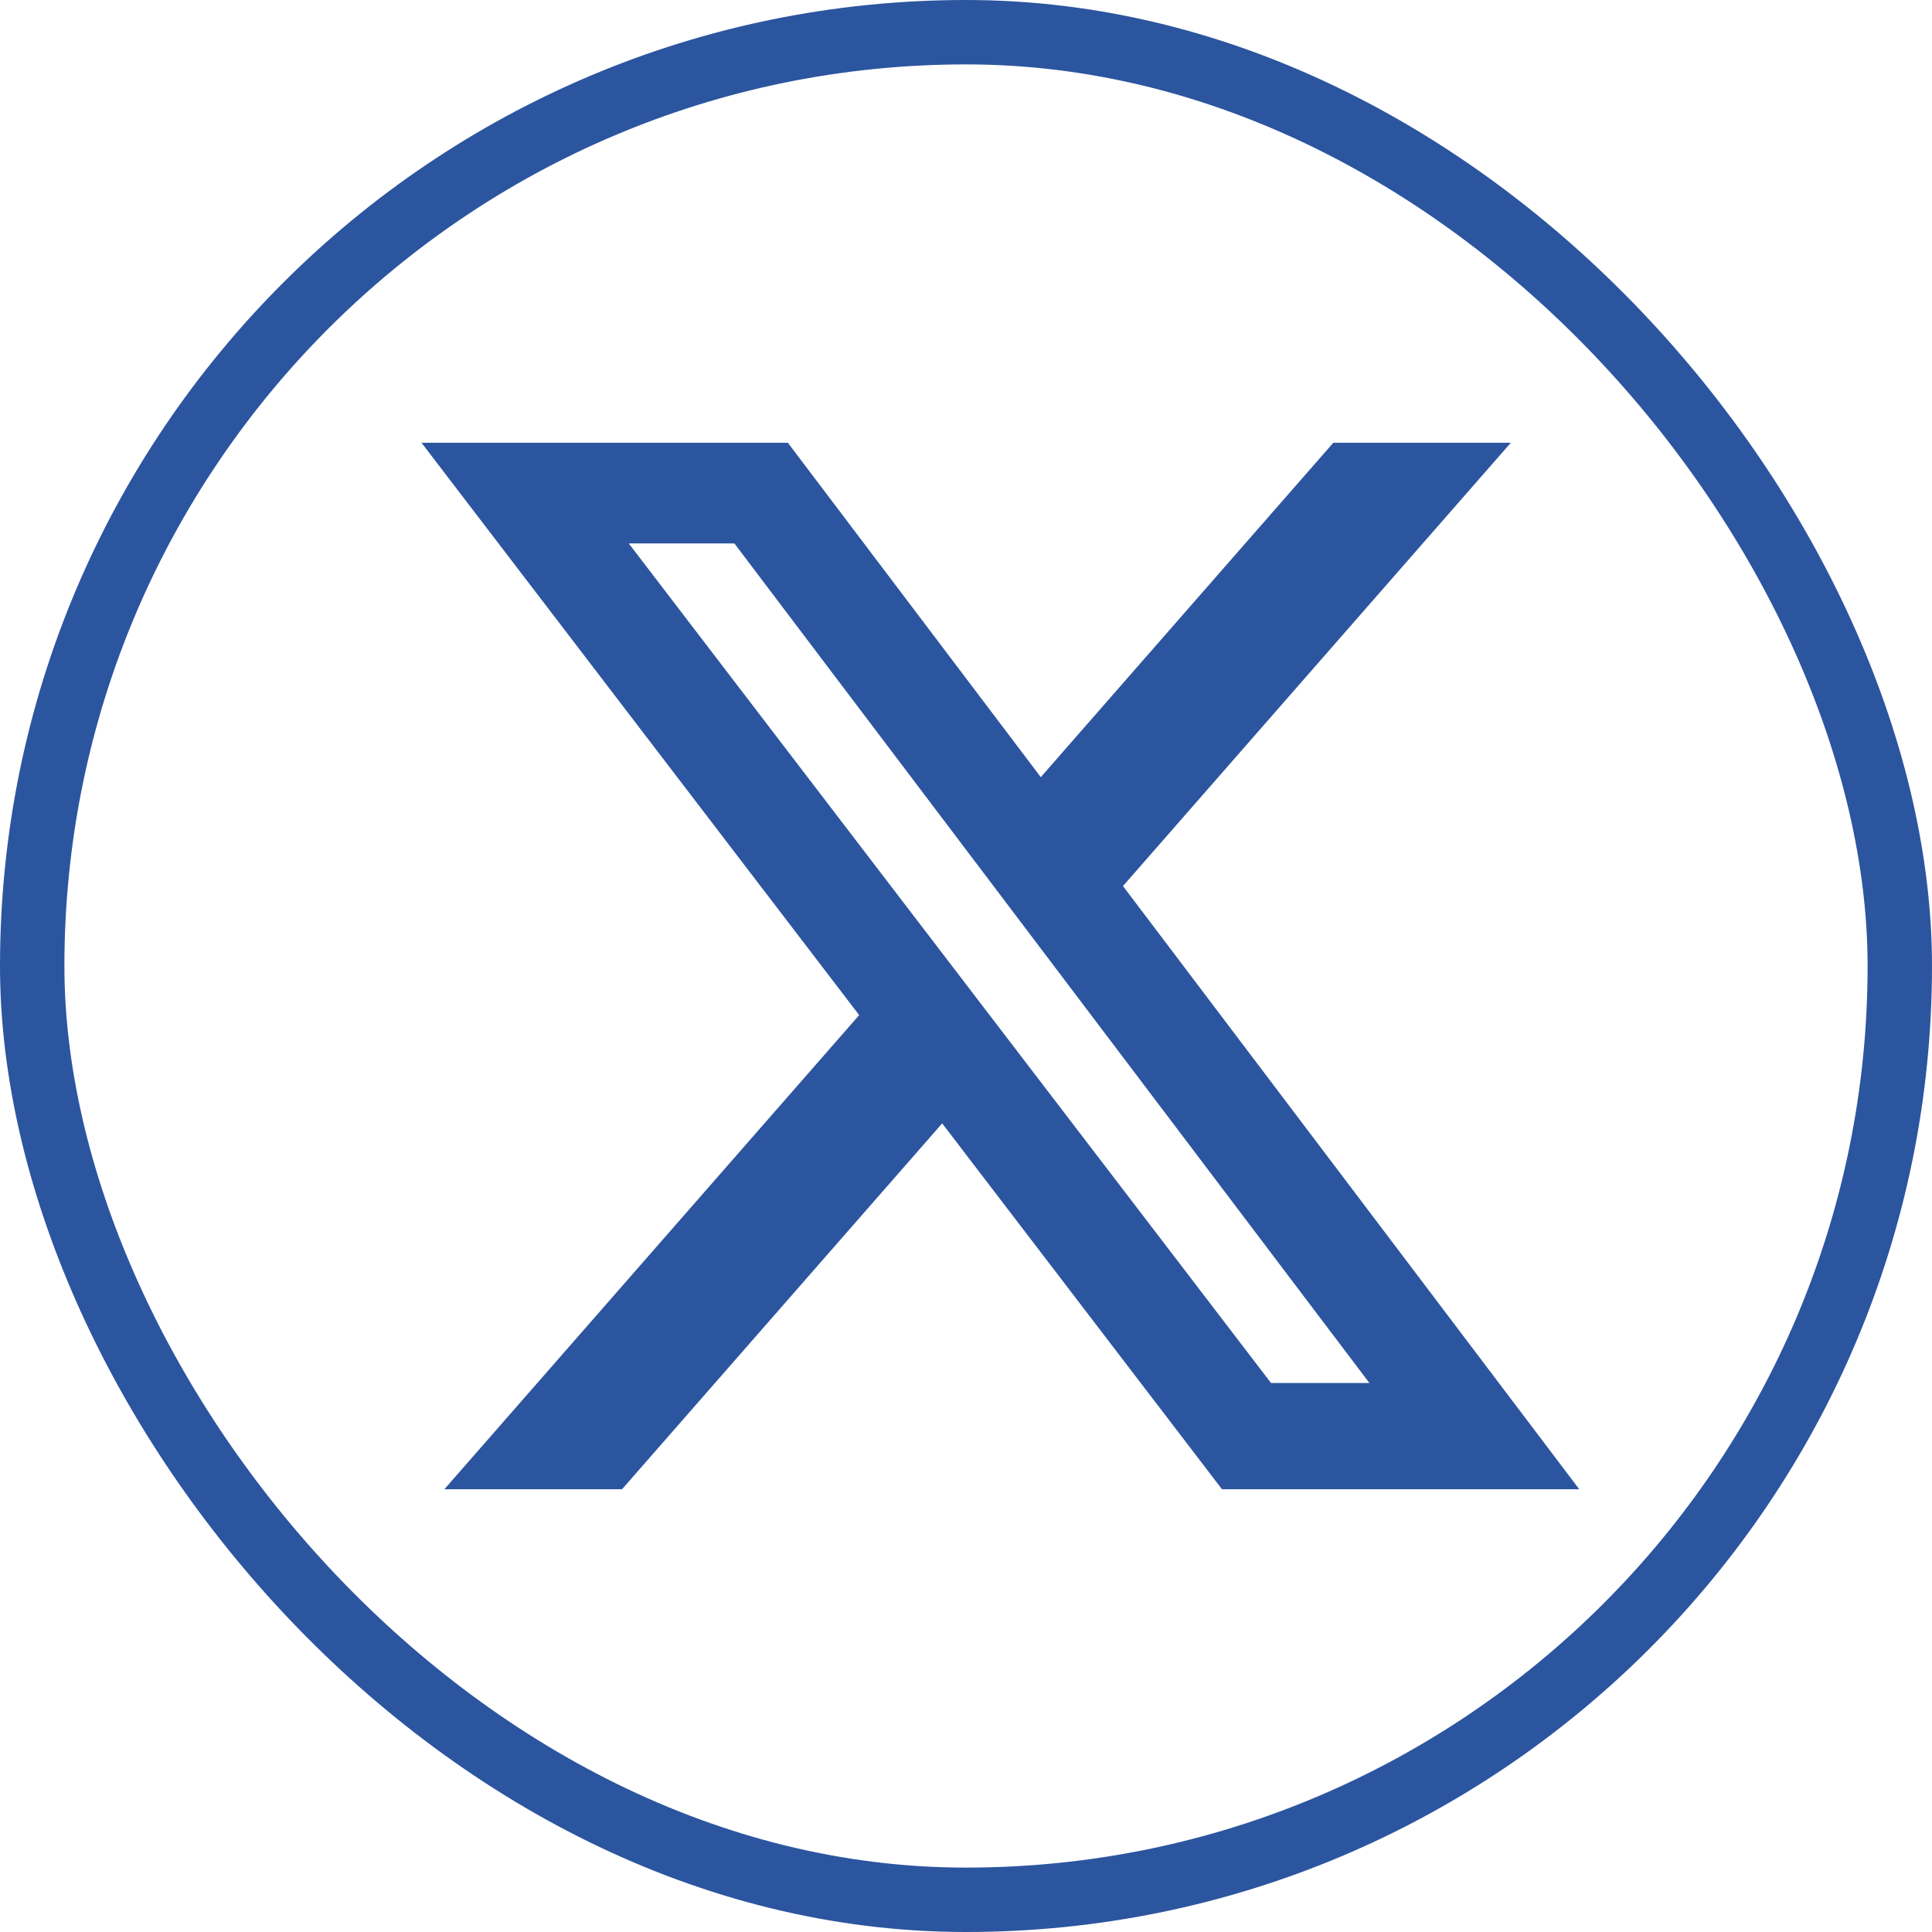 <svg width="24" height="24" viewBox="0 0 24 24" fill="none" xmlns="http://www.w3.org/2000/svg">
<rect x="0.4" y="0.4" width="23.2" height="23.2" rx="11.6" stroke="#2C559F" stroke-width="0.8"/>
<path d="M16.563 5.5H18.768L13.95 11.007L19.618 18.5H15.18L11.704 13.955L7.727 18.5H5.52L10.673 12.61L5.236 5.5H9.787L12.929 9.654L16.563 5.5ZM15.789 17.18H17.011L9.123 6.751H7.811L15.789 17.18Z" fill="#2C559F"/>
</svg>
